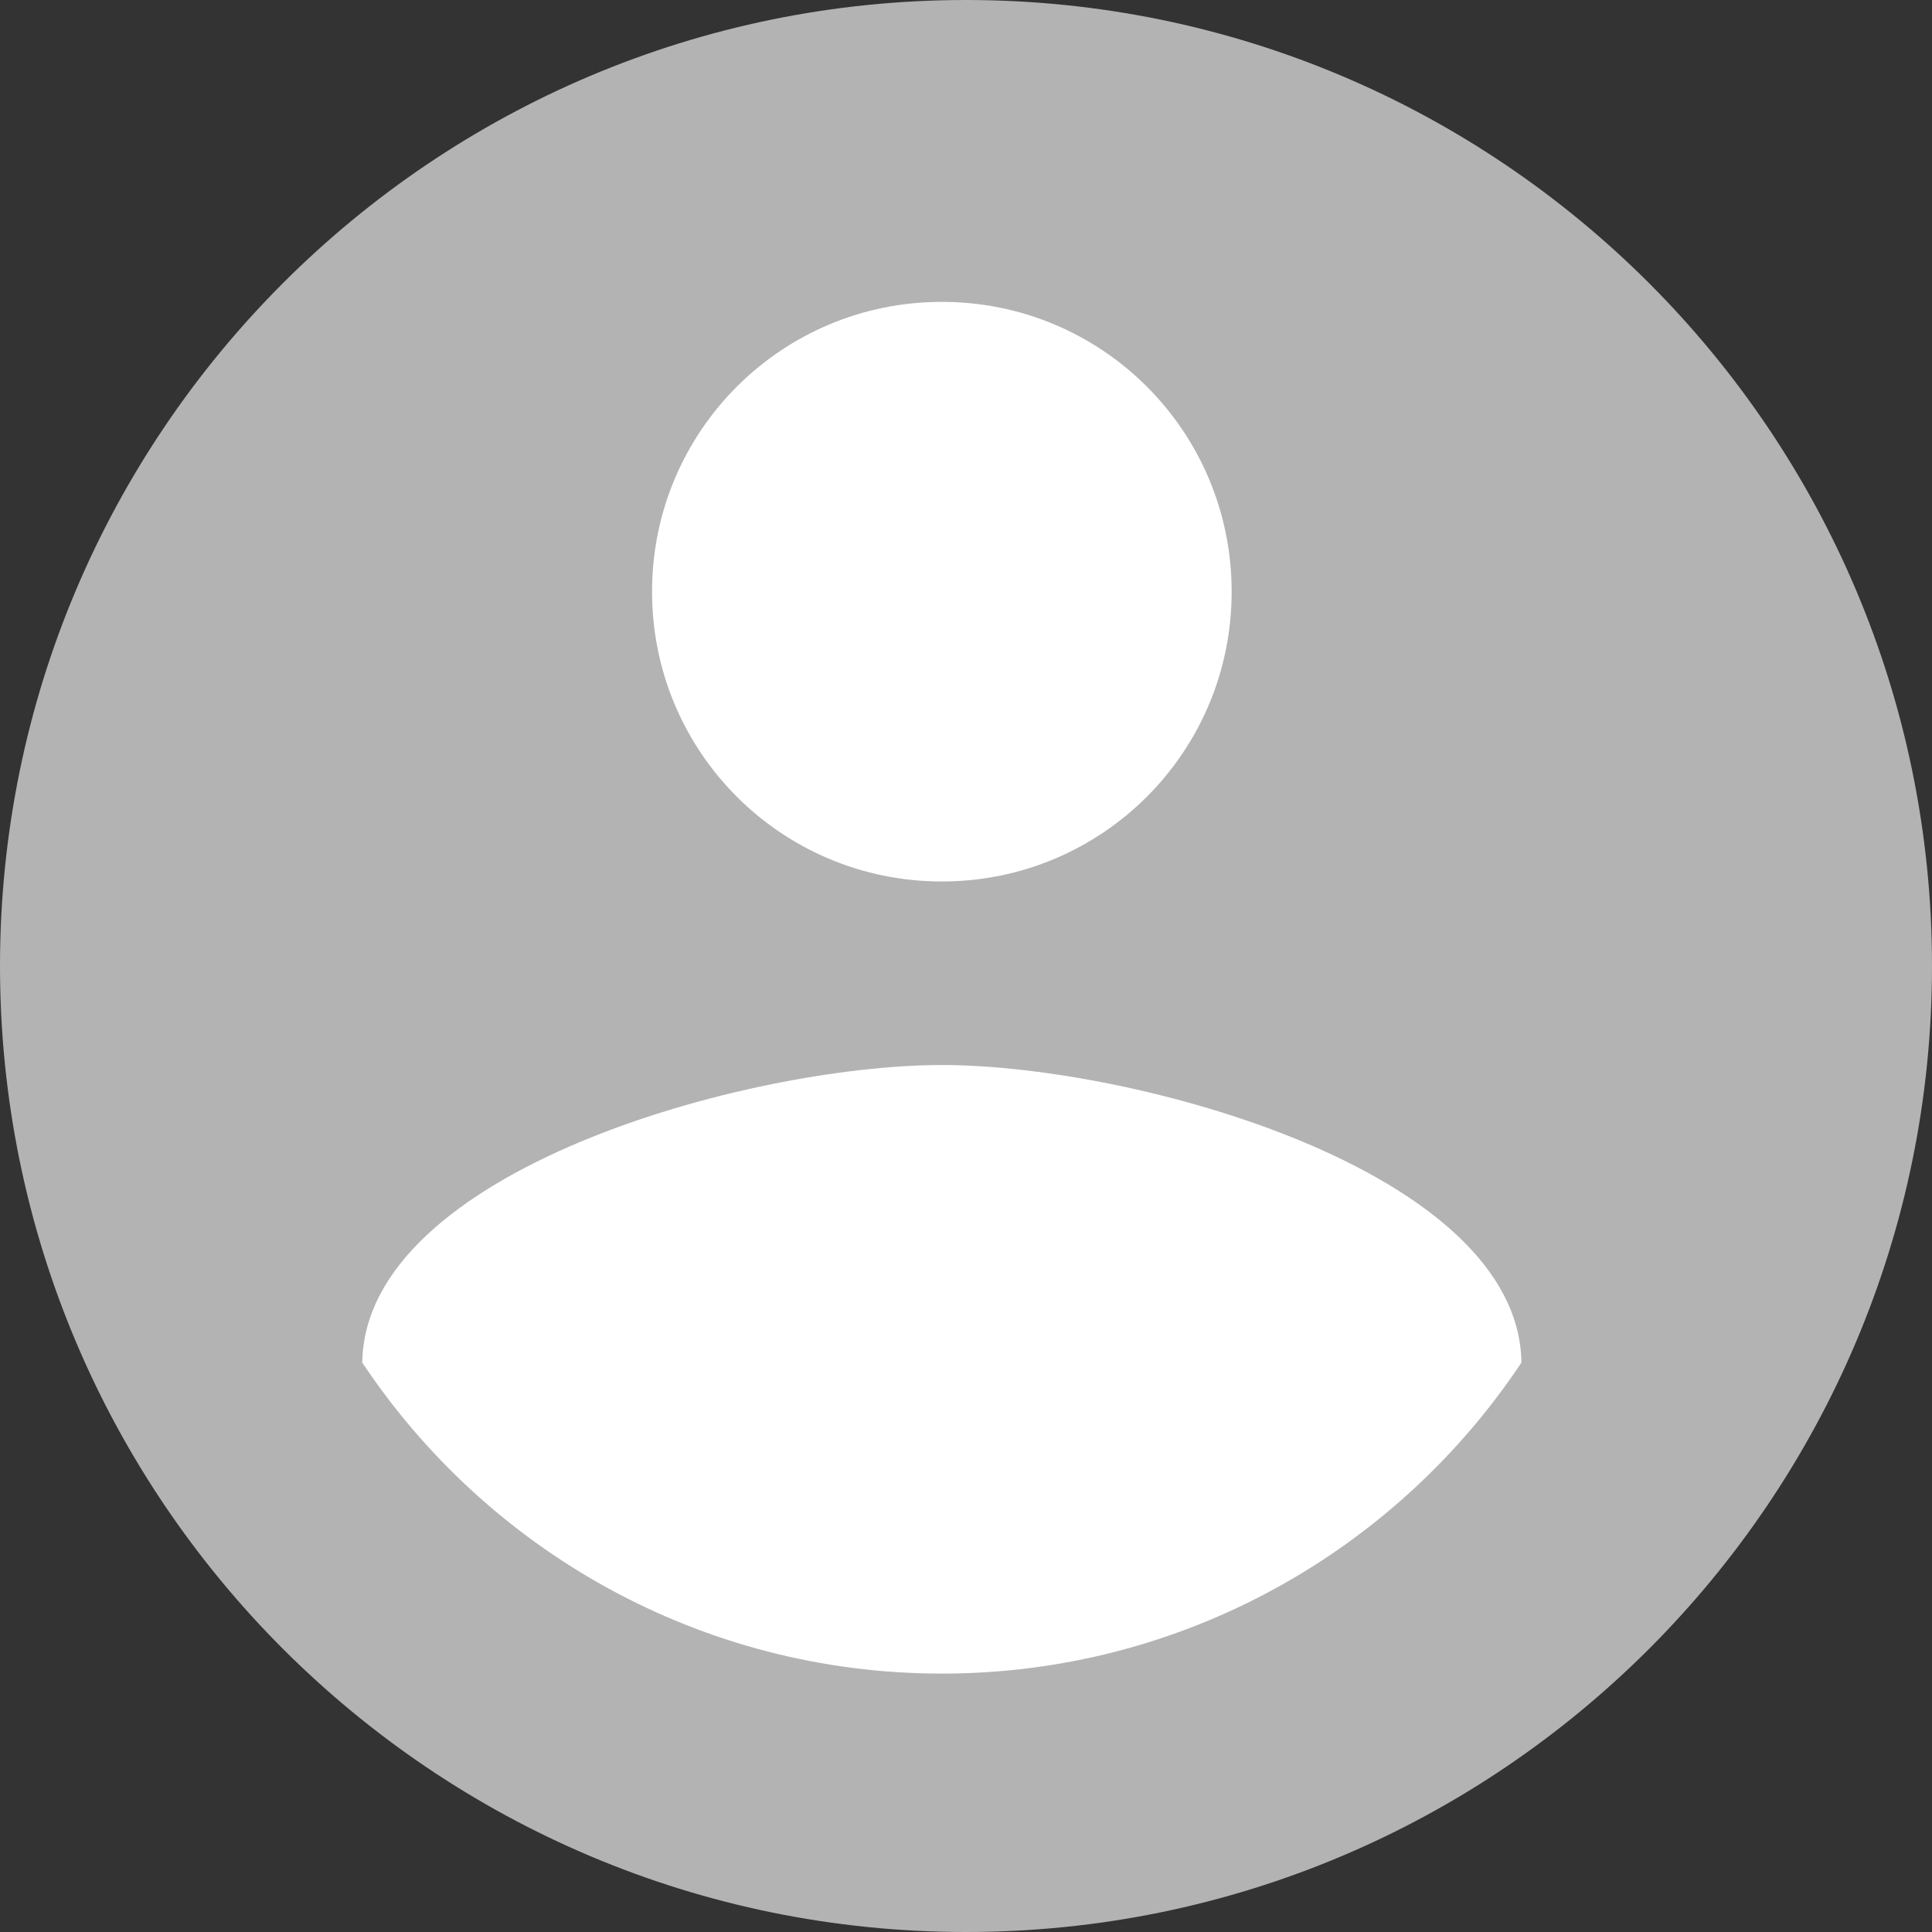 <svg xmlns="http://www.w3.org/2000/svg" width="48" height="48" viewBox="0 0 48 48" fill="none">
    <rect x="0" y="0" width="48" height="48" fill="#333333" stroke="none"/>
    <path d="M0 24C0 10.752 10.752 0 24 0C37.248 0 48 10.752 48 24C48 37.248 37.248 48 24 48C10.752 48 0 37.248 0 24Z" fill="#B3B3B3" />
    <path d="M23.4 7.5C27.384 7.5 30.6 10.716 30.6 14.7C30.6 18.684 27.384 21.9 23.4 21.9C19.416 21.9 16.2 18.684 16.2 14.7C16.2 10.716 19.416 7.5 23.4 7.5ZM23.4 41.58C17.4 41.58 12.096 38.508 9 33.852C9.072 29.076 18.6 26.46 23.4 26.46C28.176 26.46 37.728 29.076 37.8 33.852C34.704 38.508 29.4 41.58 23.4 41.58Z" fill="white" />
</svg>